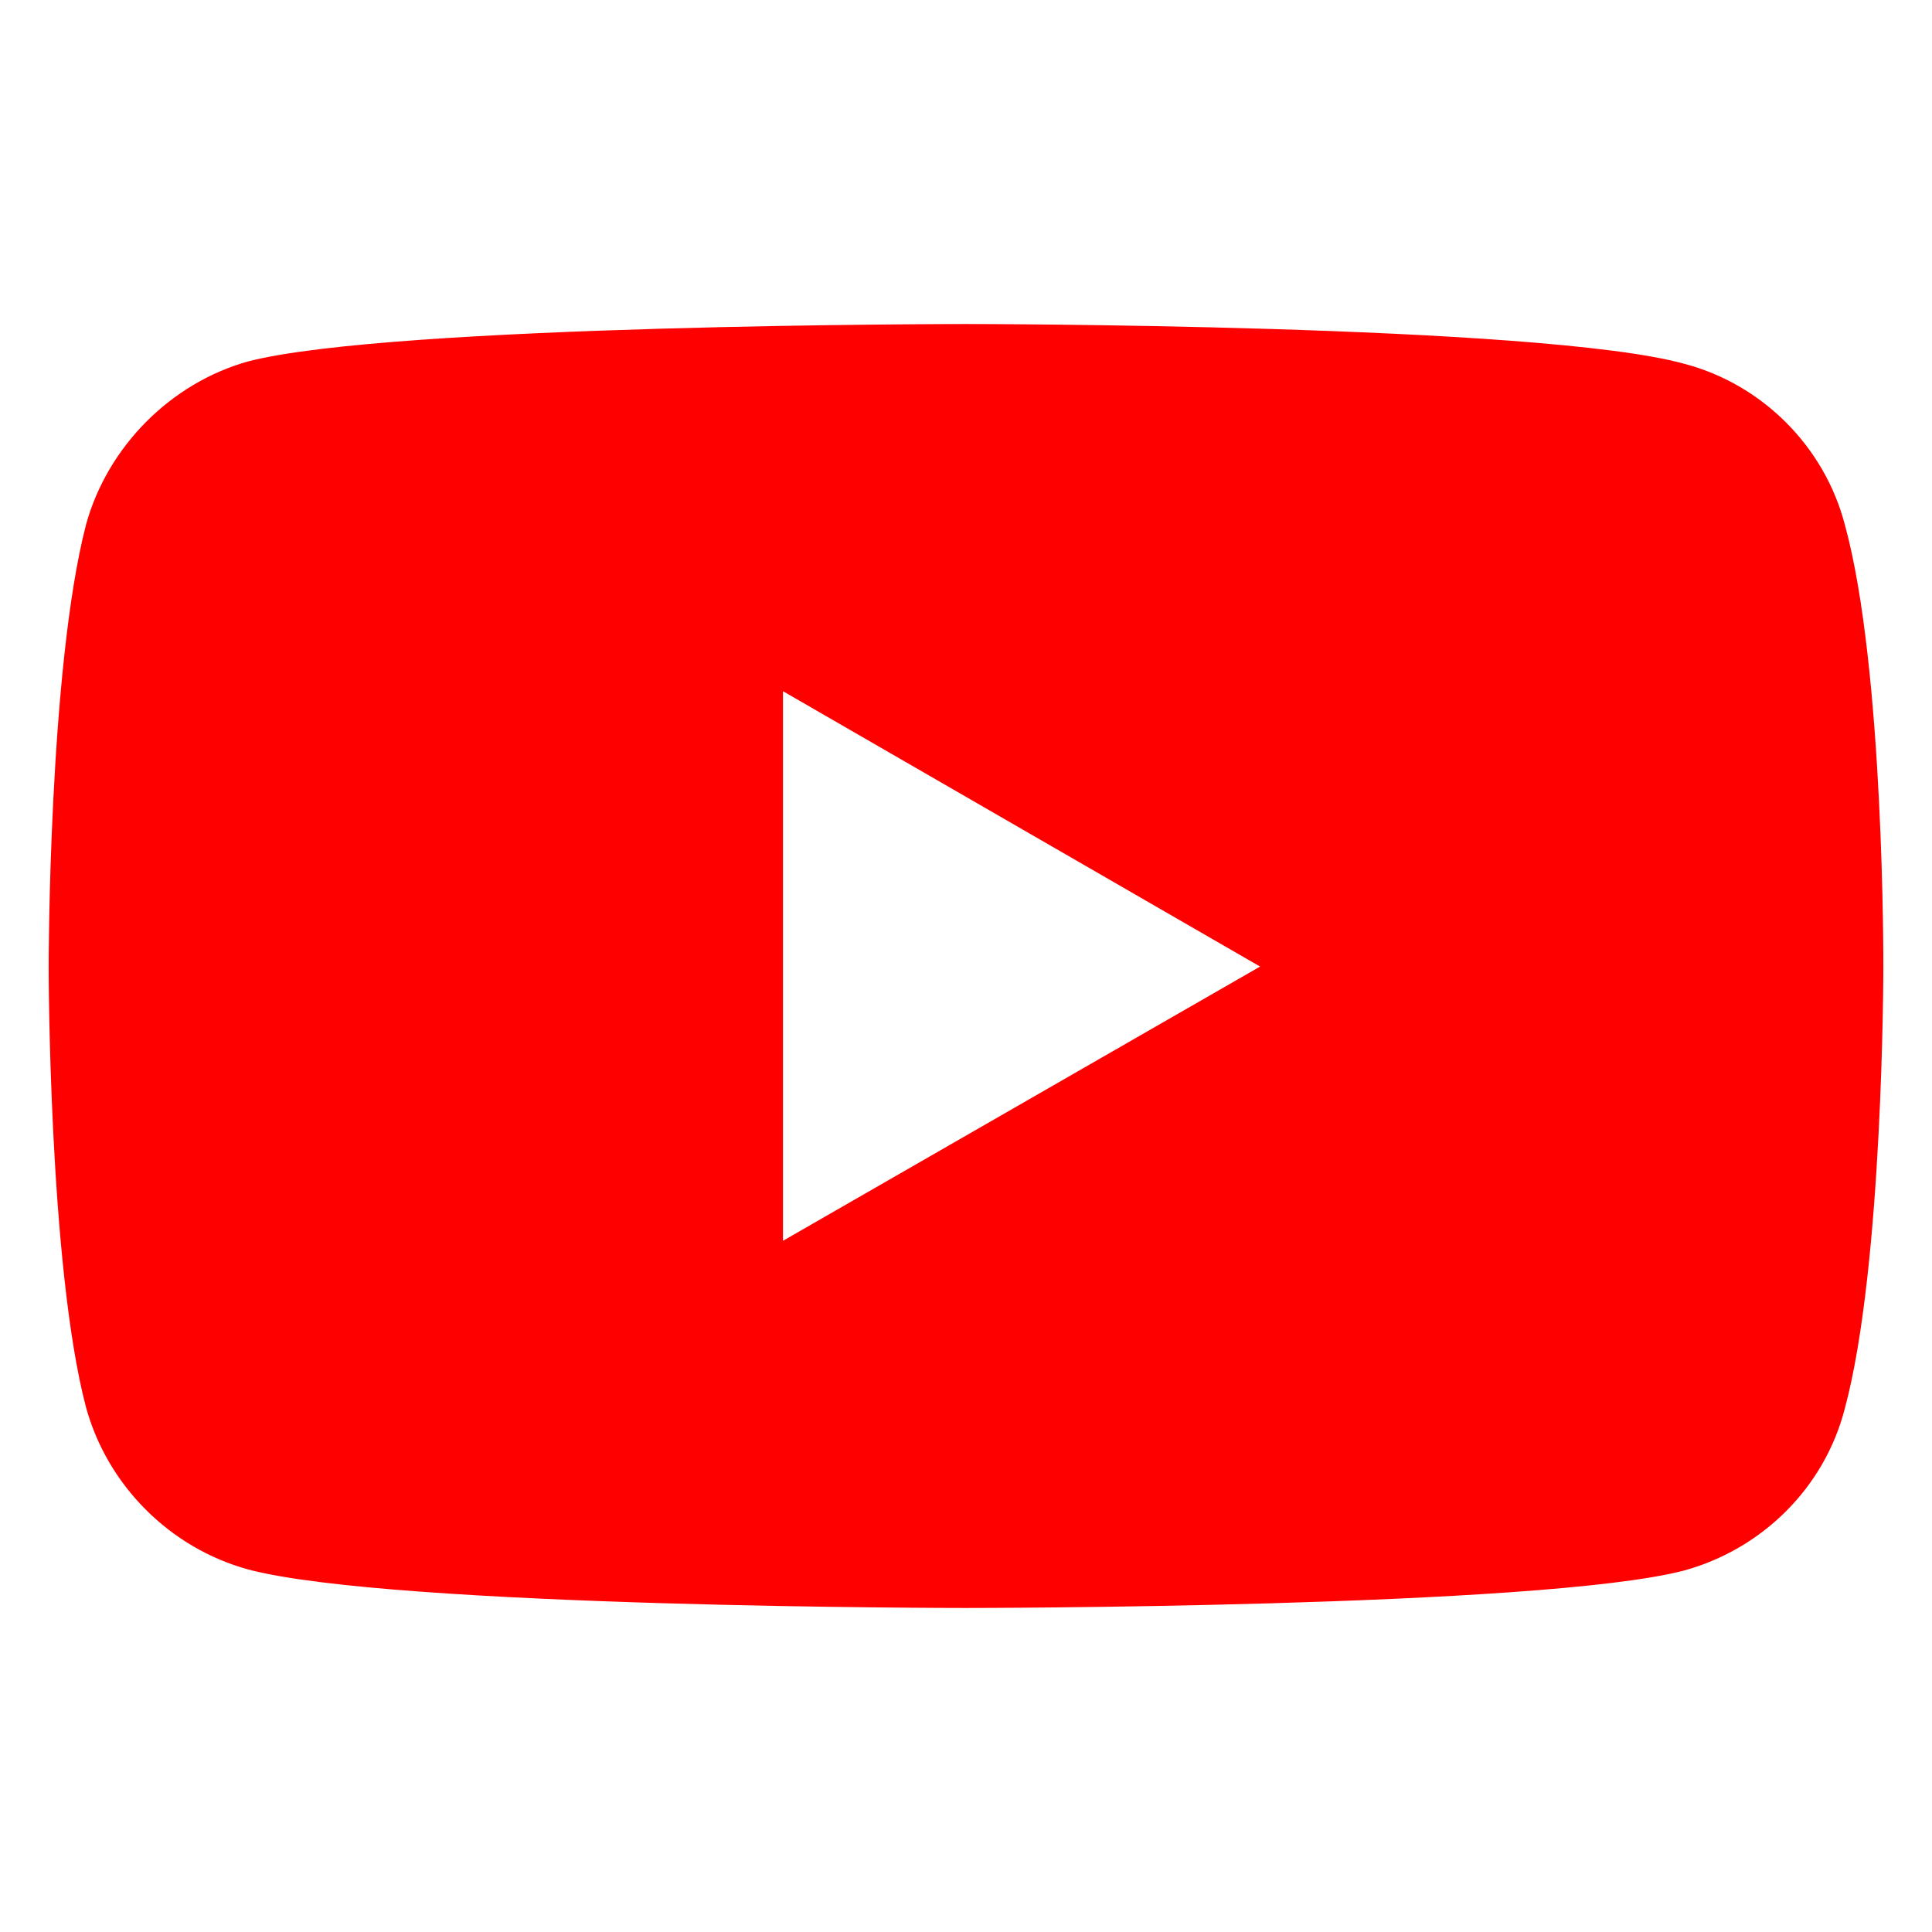 <?xml version="1.0" encoding="utf-8"?>
<!-- Generator: Adobe Illustrator 13.0.0, SVG Export Plug-In . SVG Version: 6.00 Build 14948)  -->
<!DOCTYPE svg PUBLIC "-//W3C//DTD SVG 1.1//EN" "http://www.w3.org/Graphics/SVG/1.1/DTD/svg11.dtd">
<svg version="1.1" id="Слой_1" xmlns="http://www.w3.org/2000/svg" xmlns:xlink="http://www.w3.org/1999/xlink" x="0px" y="0px"
	 width="213px" height="213px" viewBox="43.5 43.5 213 213" enable-background="new 43.5 43.5 213 213" xml:space="preserve">
<path fill="#FF0000" d="M149.937,79.223c0,0-63.22,0-79.086,4.123c-8.495,2.374-15.491,9.37-17.865,17.99
	c-4.123,15.867-4.123,48.727-4.123,48.727s0,32.984,4.123,48.602c2.374,8.621,9.245,15.491,17.865,17.864
	c15.991,4.248,79.086,4.248,79.086,4.248s63.345,0,79.211-4.123c8.621-2.372,15.491-9.118,17.74-17.864
	c4.248-15.742,4.248-48.602,4.248-48.602s0.125-32.984-4.248-48.852c-2.249-8.621-9.119-15.491-17.74-17.74
	C213.282,79.223,149.937,79.223,149.937,79.223L149.937,79.223z M129.822,119.703l52.6,30.359l-52.6,30.234V119.703L129.822,119.703
	z"/>
</svg>
